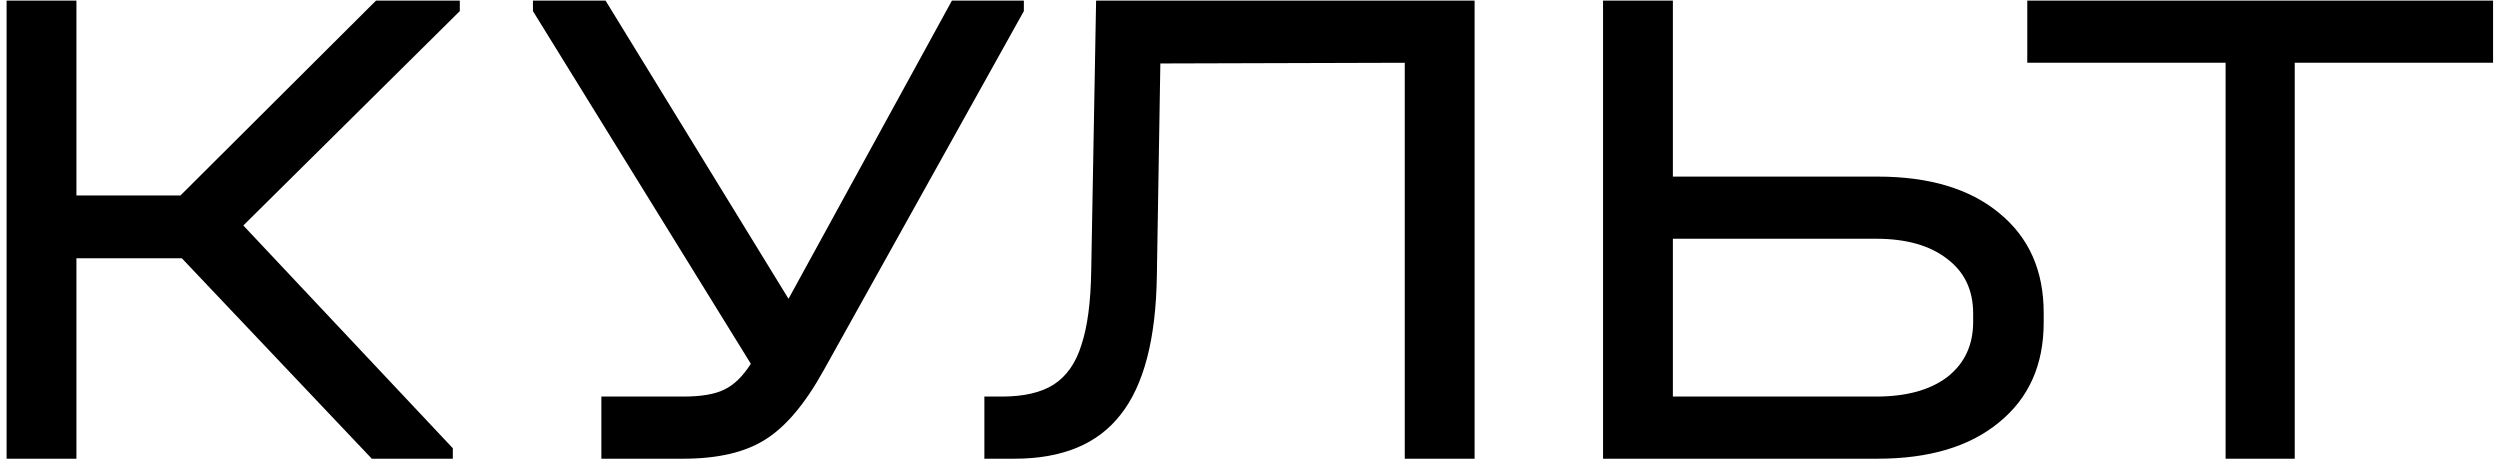 <?xml version="1.0" encoding="UTF-8"?> <svg xmlns="http://www.w3.org/2000/svg" width="179" height="33" viewBox="0 0 179 33" fill="none"> <path d="M32.922 0.794L17.422 16.144L32.422 32.094V32.844H26.622L13.022 18.494H5.472V32.844H0.472V0.044H5.472V13.994H12.922L26.922 0.044H32.922V0.794ZM73.308 0.044V0.794L58.958 26.544C57.625 28.944 56.225 30.594 54.758 31.494C53.325 32.394 51.375 32.844 48.908 32.844H43.058V28.394H48.908C50.208 28.394 51.192 28.227 51.858 27.894C52.558 27.56 53.192 26.944 53.758 26.044L38.158 0.794V0.044H43.358L56.458 21.394L68.158 0.044H73.308ZM105.581 32.844H100.581V4.494L83.081 4.544L82.831 19.744C82.764 24.277 81.898 27.594 80.231 29.694C78.598 31.794 76.064 32.844 72.631 32.844H70.481V28.394H71.731C73.298 28.394 74.531 28.11 75.431 27.544C76.364 26.944 77.031 25.994 77.431 24.694C77.864 23.394 78.098 21.627 78.131 19.394L78.481 0.044H105.581V32.844ZM119.778 0.044V12.644H134.428C138.128 12.644 141.028 13.51 143.128 15.244C145.262 16.977 146.328 19.36 146.328 22.394V23.094C146.328 26.127 145.262 28.51 143.128 30.244C141.028 31.977 138.128 32.844 134.428 32.844H114.778V0.044H119.778ZM134.328 28.394C136.495 28.394 138.195 27.927 139.428 26.994C140.662 26.027 141.278 24.71 141.278 23.044V22.444C141.278 20.777 140.662 19.477 139.428 18.544C138.195 17.577 136.495 17.094 134.328 17.094H119.778V28.394H134.328ZM145.153 4.494V0.044H178.503V4.494H164.303V32.844H159.353V4.494H145.153Z" fill="black"></path> </svg> 